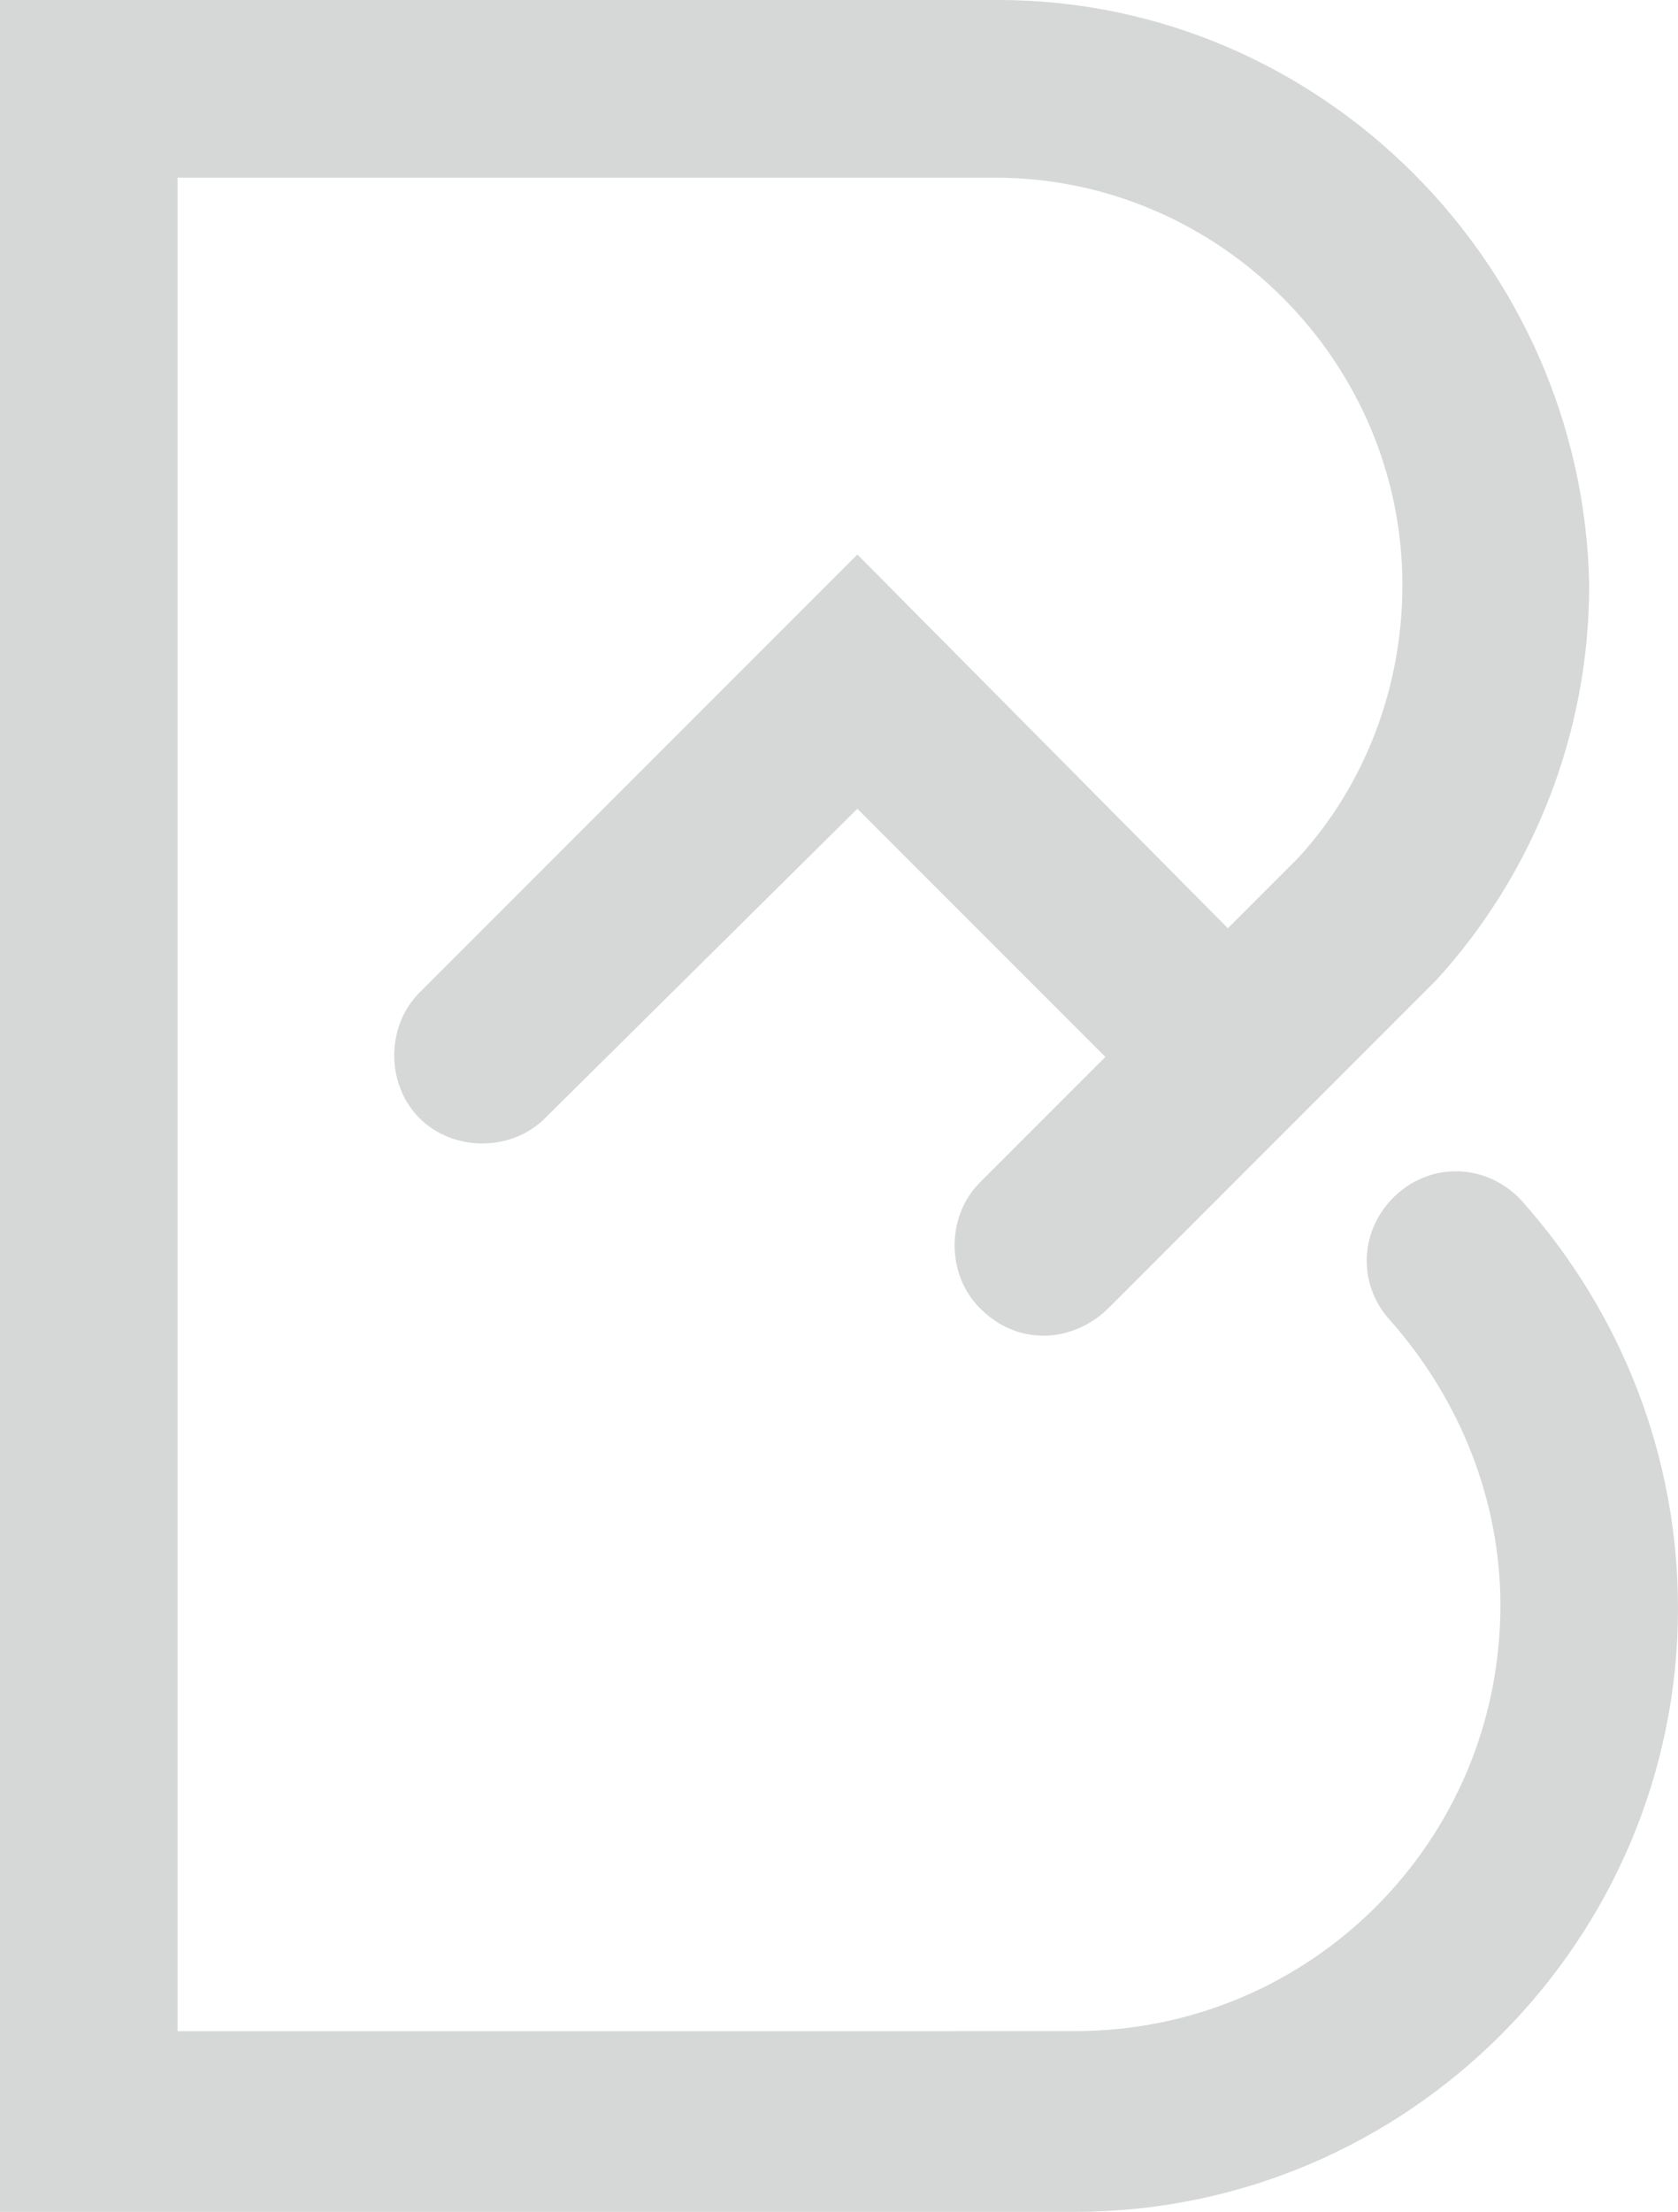 <?xml version="1.0" encoding="utf-8"?>
<!-- Generator: Adobe Illustrator 19.0.0, SVG Export Plug-In . SVG Version: 6.00 Build 0)  -->
<svg version="1.1" id="Capa_1" xmlns="http://www.w3.org/2000/svg" xmlns:xlink="http://www.w3.org/1999/xlink" x="0px" y="0px"
	 viewBox="0 0 54.8 72.2" style="enable-background:new 0 0 54.8 72.2;" xml:space="preserve">
<style type="text/css">
	.st0{fill:#D6D7D7;}
</style>
<path class="st0" d="M49.7,39.2c-1.1-1.2-2.9-1.3-4.1-0.2c-1.2,1.1-1.3,2.9-0.2,4.1c2.3,2.6,3.6,5.9,3.6,9.3
	c0,7.7-6.2,13.9-13.9,13.9H5.8V5.8h26.7c7.3,0,13.3,6,13.3,13.3c0,3.3-1.2,6.5-3.4,8.9l-2.3,2.3L28,18.1L13.7,32.4
	c-1.1,1.1-1.1,3,0,4.1c1.1,1.1,3,1.1,4.1,0L28,26.4l8.1,8.1l-4.1,4.1c-1.1,1.1-1.1,3,0,4.1c0.6,0.6,1.3,0.9,2.1,0.9
	c0.7,0,1.5-0.3,2.1-0.9l10.6-10.6l0.1-0.1c3.2-3.5,5-8.1,5-12.9C51.7,8.6,43.1,0,32.6,0H0v72.2h35.1c10.9,0,19.7-8.9,19.7-19.7
	C54.8,47.6,53,42.9,49.7,39.2z"/>
</svg>
